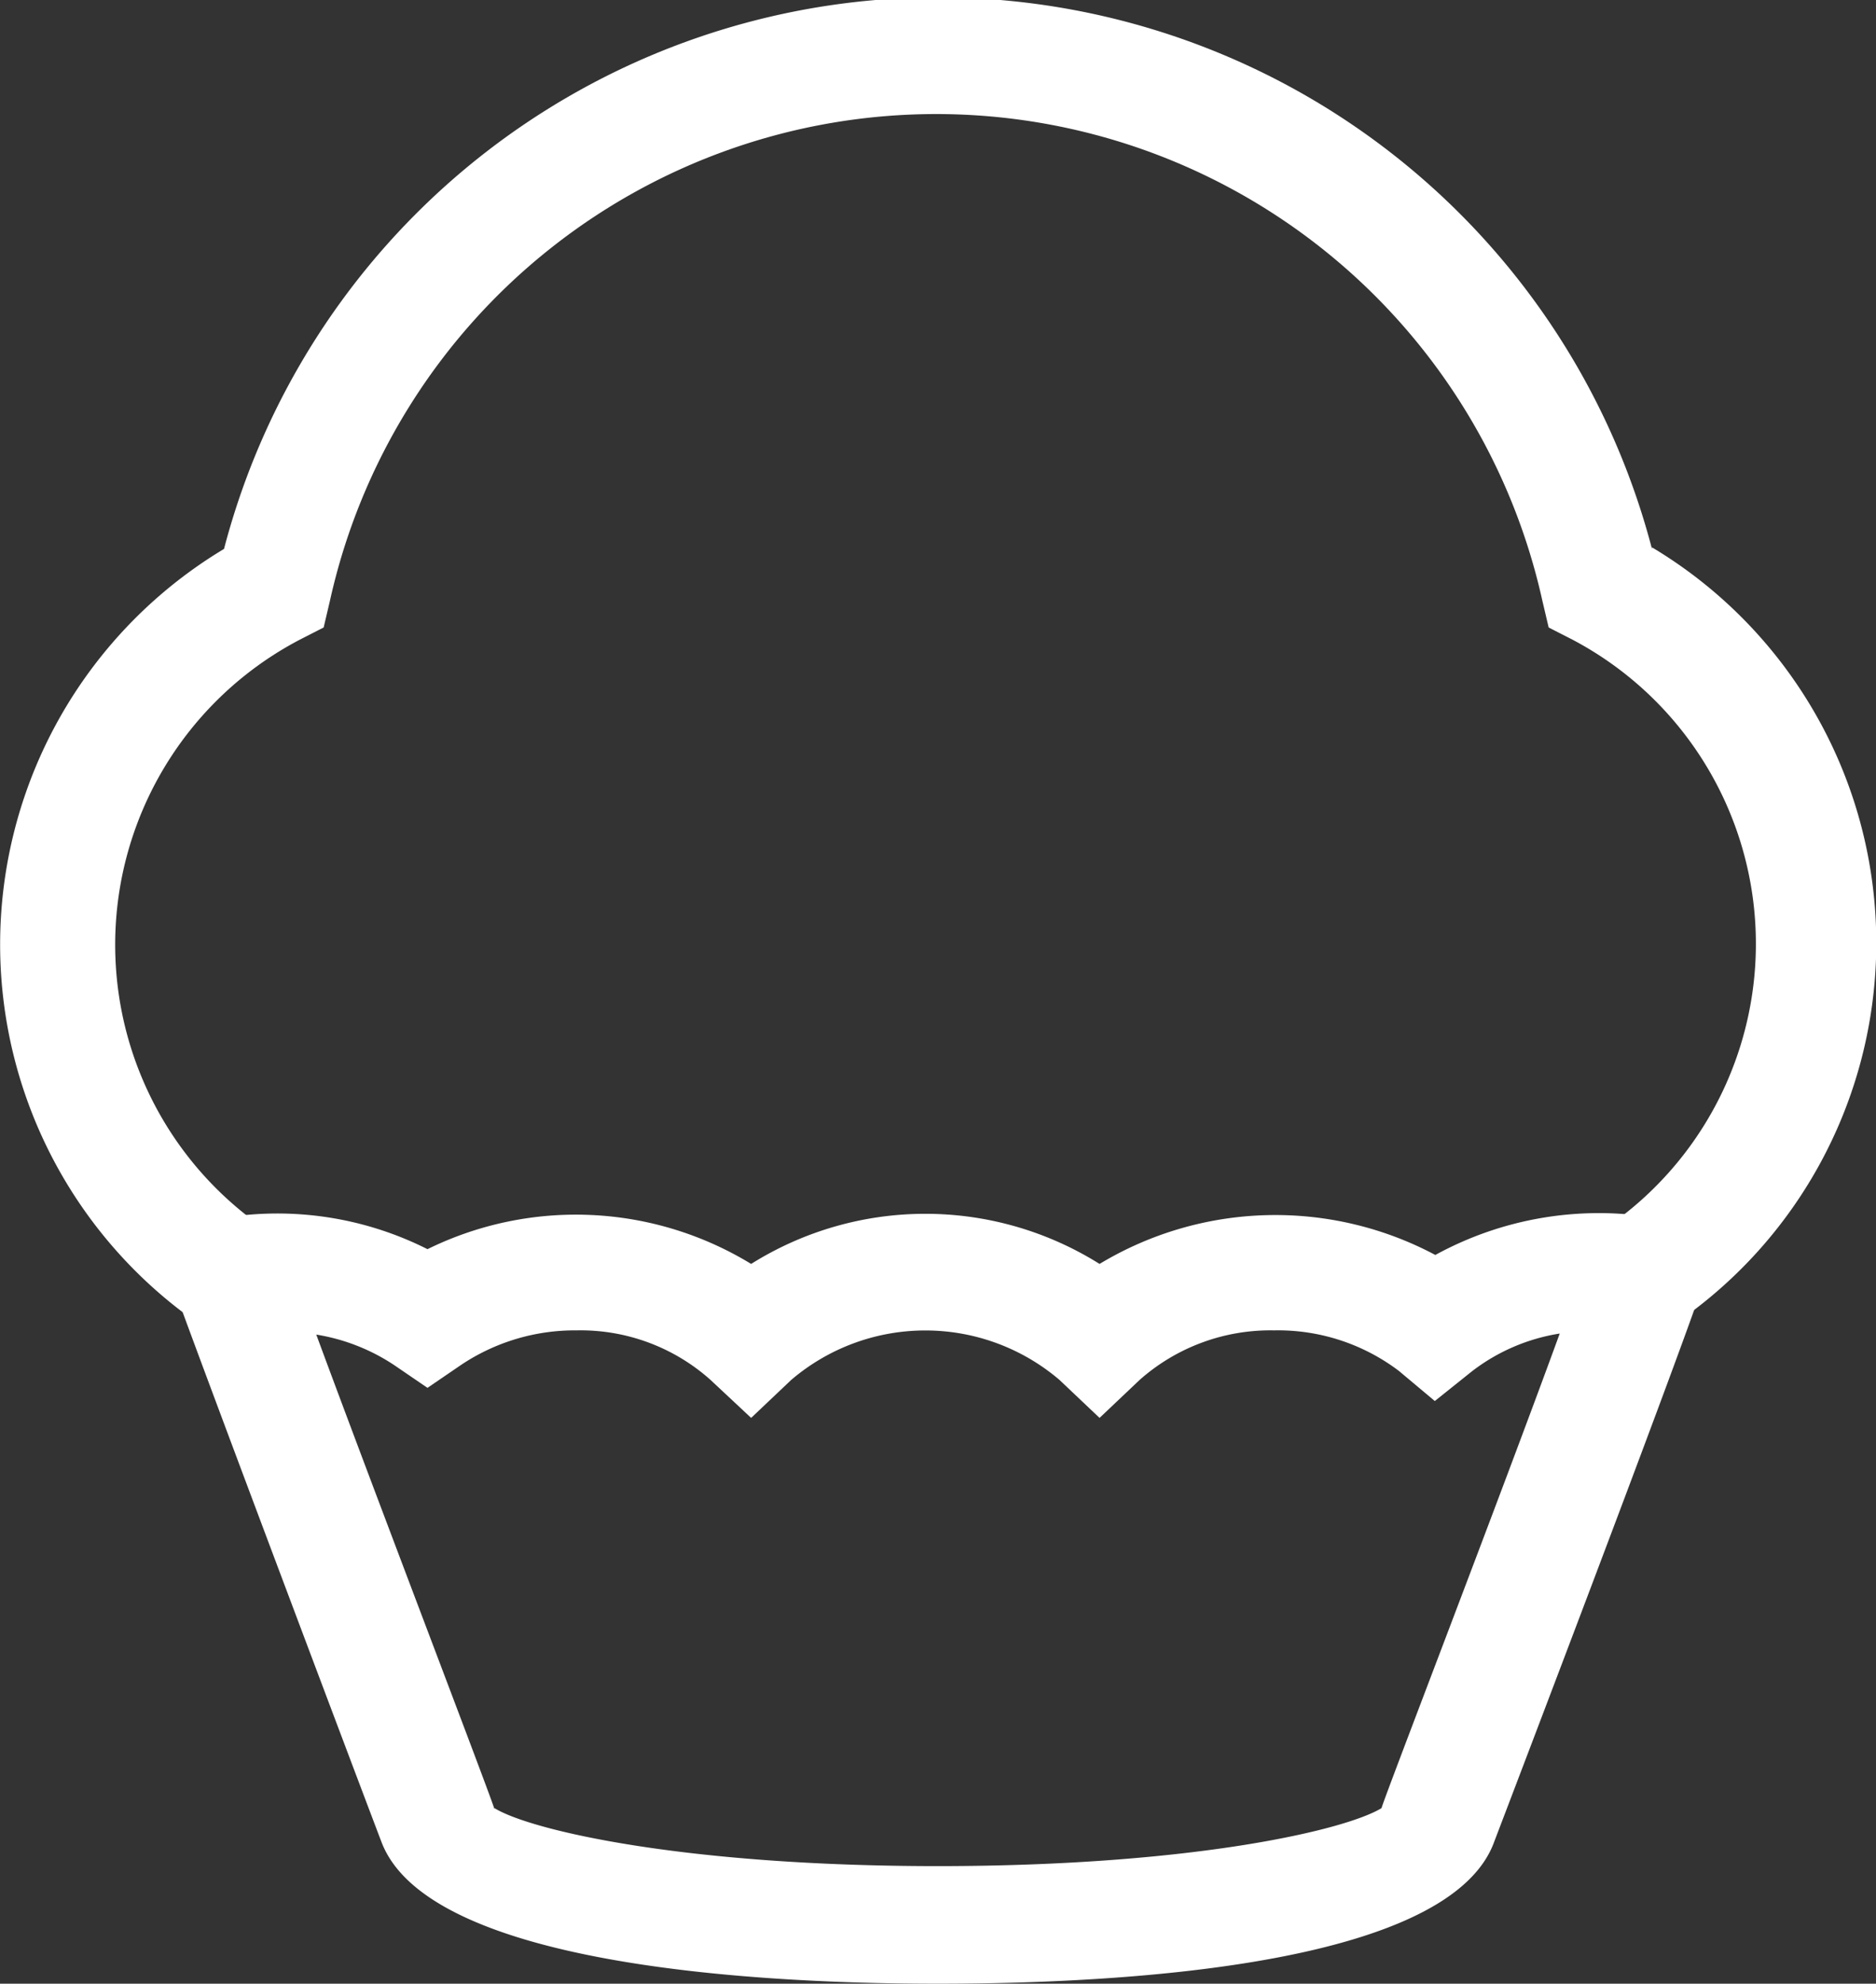 <svg id="Isolation_Mode" data-name="Isolation Mode" xmlns="http://www.w3.org/2000/svg" viewBox="0 0 35.59 37.62"><rect x="0" y="0" width="35.59" height="37.62" fill="#333333" stroke="none"/><defs><style>.cls-5{fill:#fff;}</style></defs><path class="cls-5" d="M31.34,10.41a14,14,0,0,0-27.09,0A8.75,8.75,0,0,0,4.5,25.56a1.75,1.75,0,0,1,0-.56,1.67,1.67,0,0,1,1.34-1.22,6.53,6.53,0,0,1-.15-11.65l.45-.23.12-.51a11.78,11.78,0,0,1,23,0l.12.51.45.23A6.52,6.52,0,0,1,29.09,24a1.69,1.69,0,0,1,1.57,1.75,8.74,8.74,0,0,0,.68-15.37Z"/><path class="cls-5" d="M17.79,37.62c-3.81,0-9.68-.42-10.55-2.68C6.82,33.84,4,26.36,3.35,24.57l-.44-1.25,1.31-.22a6.33,6.33,0,0,1,3.89.59,6.38,6.38,0,0,1,6.14.28,6.22,6.22,0,0,1,6.61,0,6.46,6.46,0,0,1,6.37-.17,6.46,6.46,0,0,1,4.14-.71l1.31.22-.44,1.25c-.62,1.79-3.47,9.26-3.89,10.36C27.53,37.22,21.6,37.62,17.79,37.62ZM9.38,34.29c.68.42,3.59,1.1,8.41,1.1s7.73-.68,8.42-1.1v0c0-.07,2.25-5.9,3.38-9a3.66,3.66,0,0,0-1.67.72l-.7.56L26.54,26a3.8,3.8,0,0,0-2.37-.77,3.74,3.74,0,0,0-2.55.94l-.76.72-.76-.72a3.92,3.92,0,0,0-5.09,0l-.76.72-.77-.72a3.7,3.7,0,0,0-2.54-.94,3.88,3.88,0,0,0-2.2.66l-.63.43-.63-.43A3.75,3.75,0,0,0,6,25.31c1.13,3.06,3.36,8.88,3.38,9Z"/></svg>